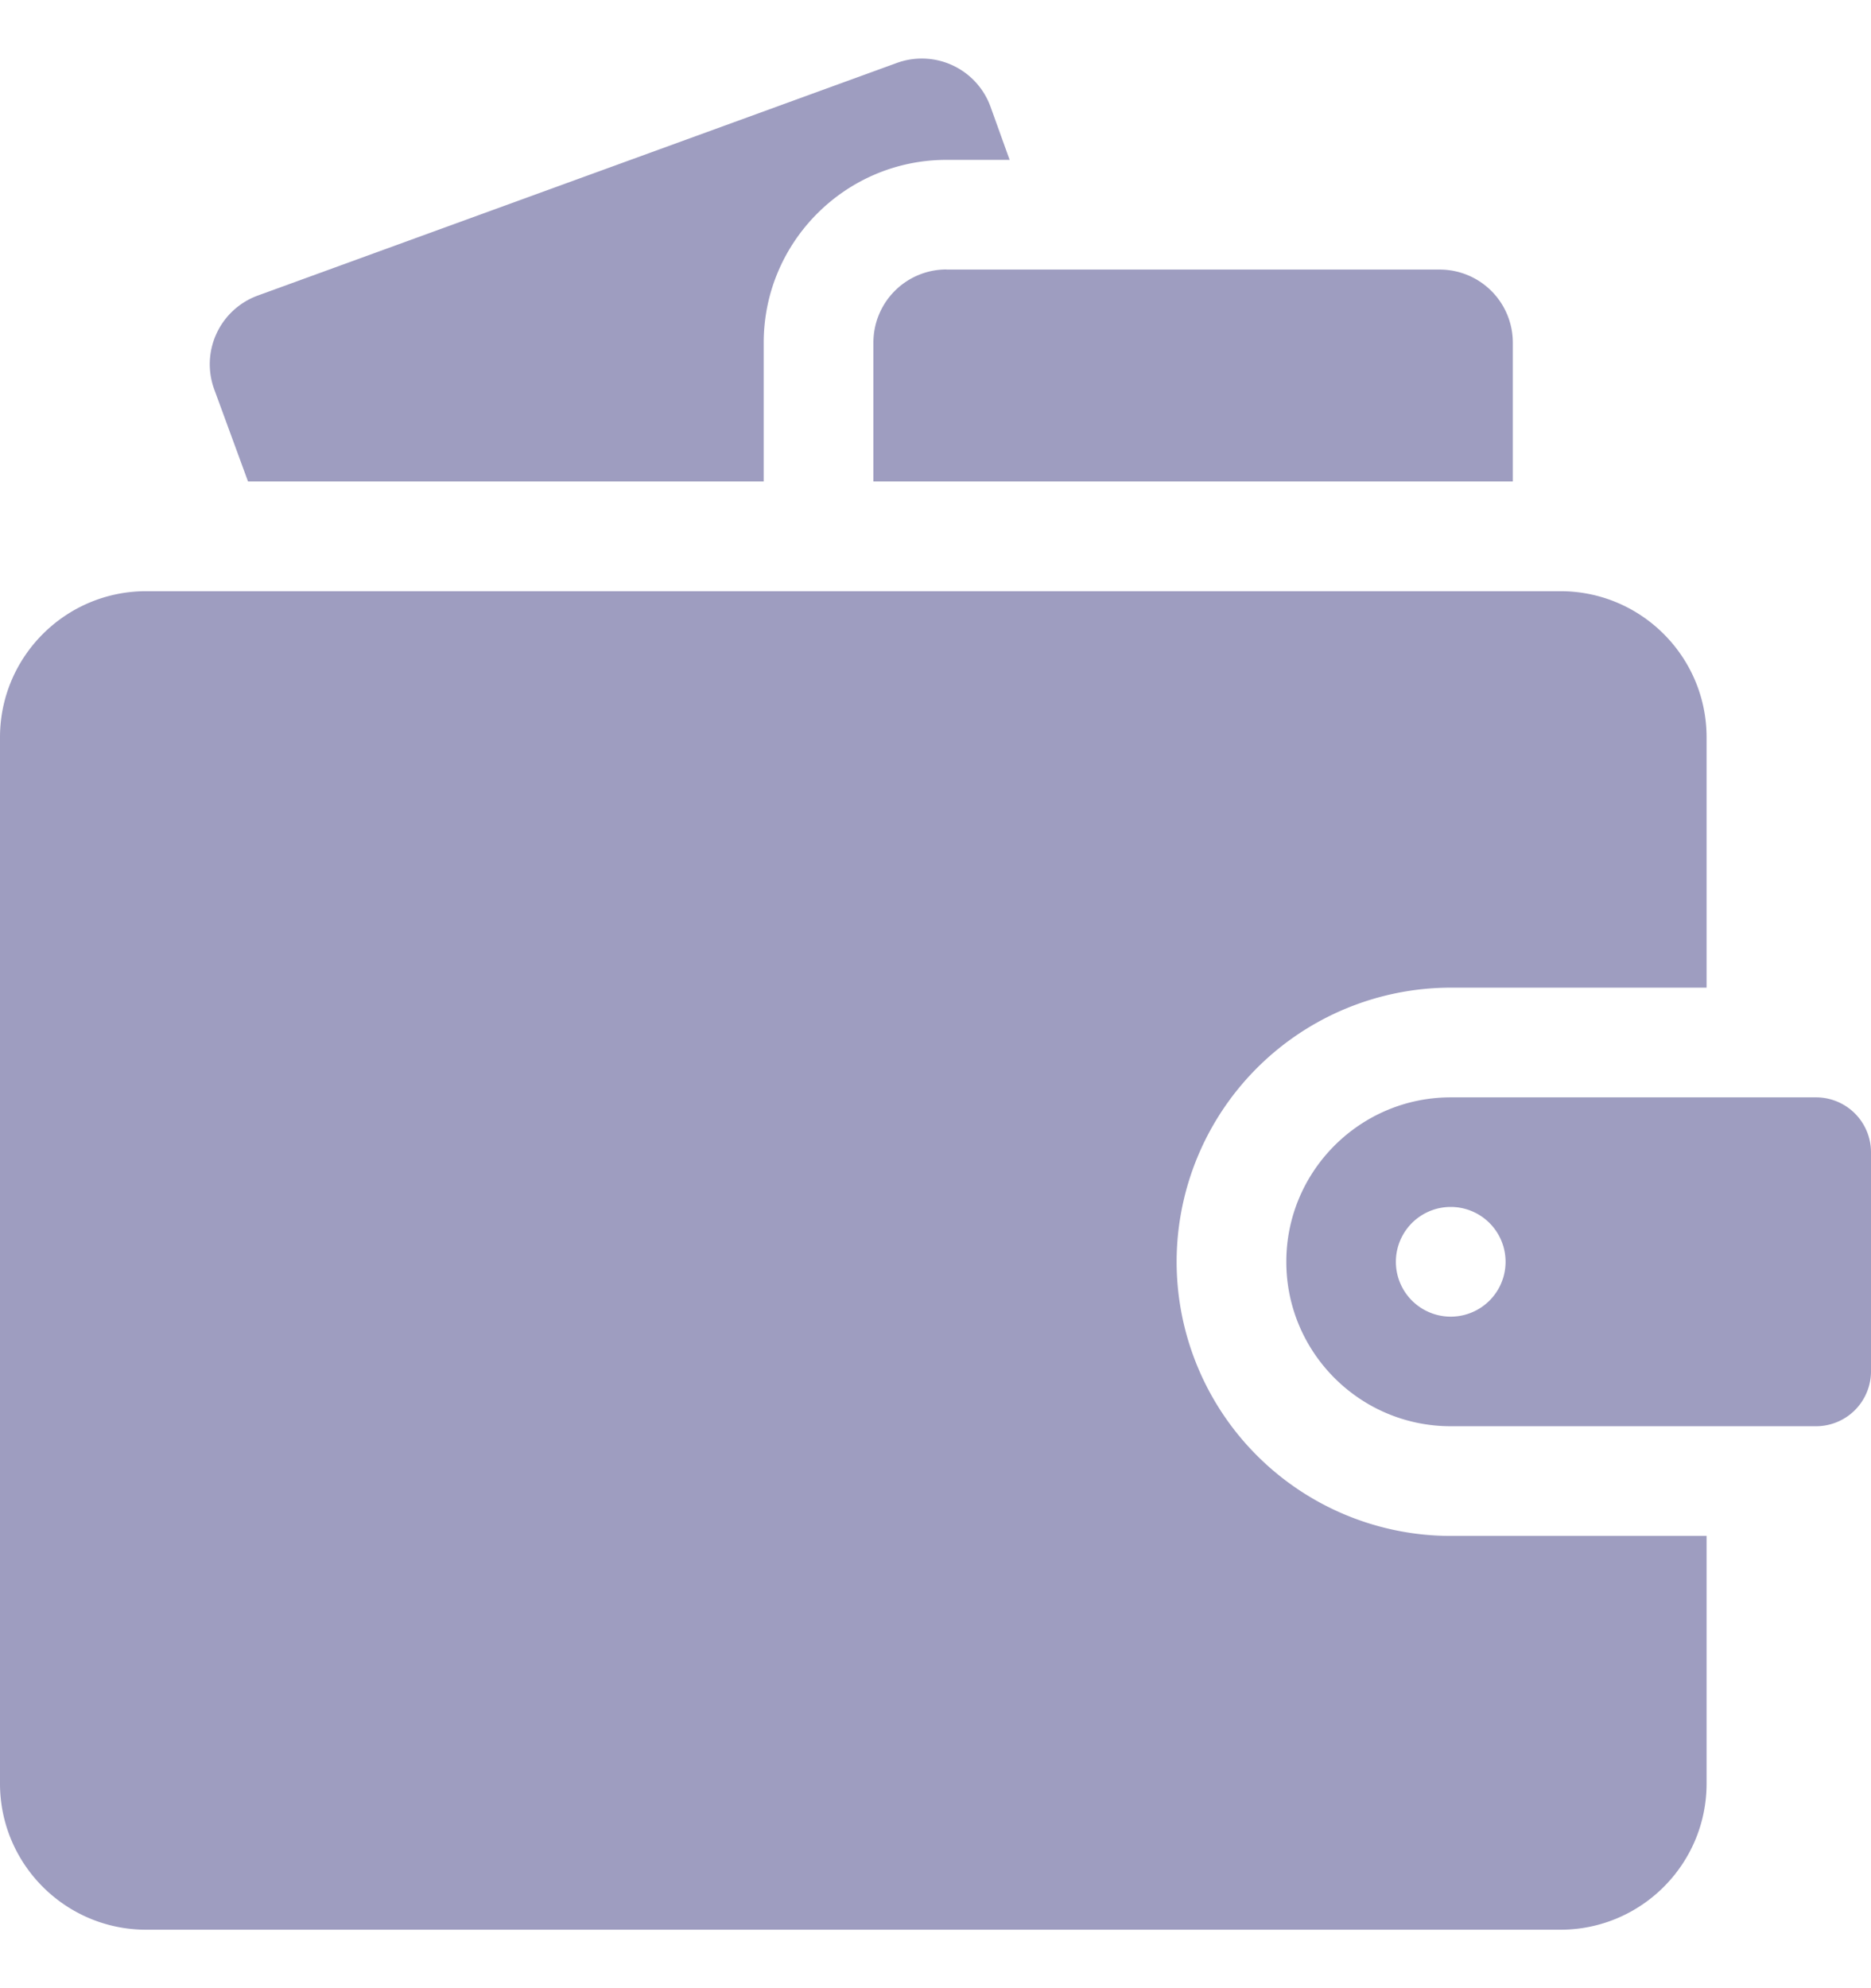 <svg width="16" height="17" fill="none" xmlns="http://www.w3.org/2000/svg"><g clip-path="url(#clip0_357_22031)" fill="#9E9DC0"><path d="M6.531 2.93c0-.862.701-1.563 1.563-1.563h.54L8.471.914A.625.625 0 007.67.538L2.205 2.527a.625.625 0 00-.373.802l.289.788h4.41V2.93z"/><path d="M8.094 2.304a.625.625 0 00-.625.626v1.187h5.468V2.929a.625.625 0 00-.624-.624h-4.22zm6.5 10.829h-2.188a2.346 2.346 0 01-2.344-2.344 2.346 2.346 0 012.344-2.344h2.188v-2.14c0-.69-.56-1.25-1.25-1.25H1.25c-.69 0-1.25.56-1.25 1.25v8.945c0 .69.56 1.25 1.25 1.25h12.094c.69 0 1.25-.56 1.25-1.25v-2.117z"/><path d="M15.531 9.383h-3.125c-.775 0-1.406.63-1.406 1.406 0 .775.63 1.406 1.406 1.406h3.125a.47.47 0 00.469-.469V9.851a.47.47 0 00-.469-.468zm-3.125 1.875a.469.469 0 110-.938.469.469 0 010 .938z"/></g><defs><clipPath id="clip0_357_22031"><path fill="#fff" transform="translate(0 .5)" d="M0 0h16v16H0z"/></clipPath></defs></svg>